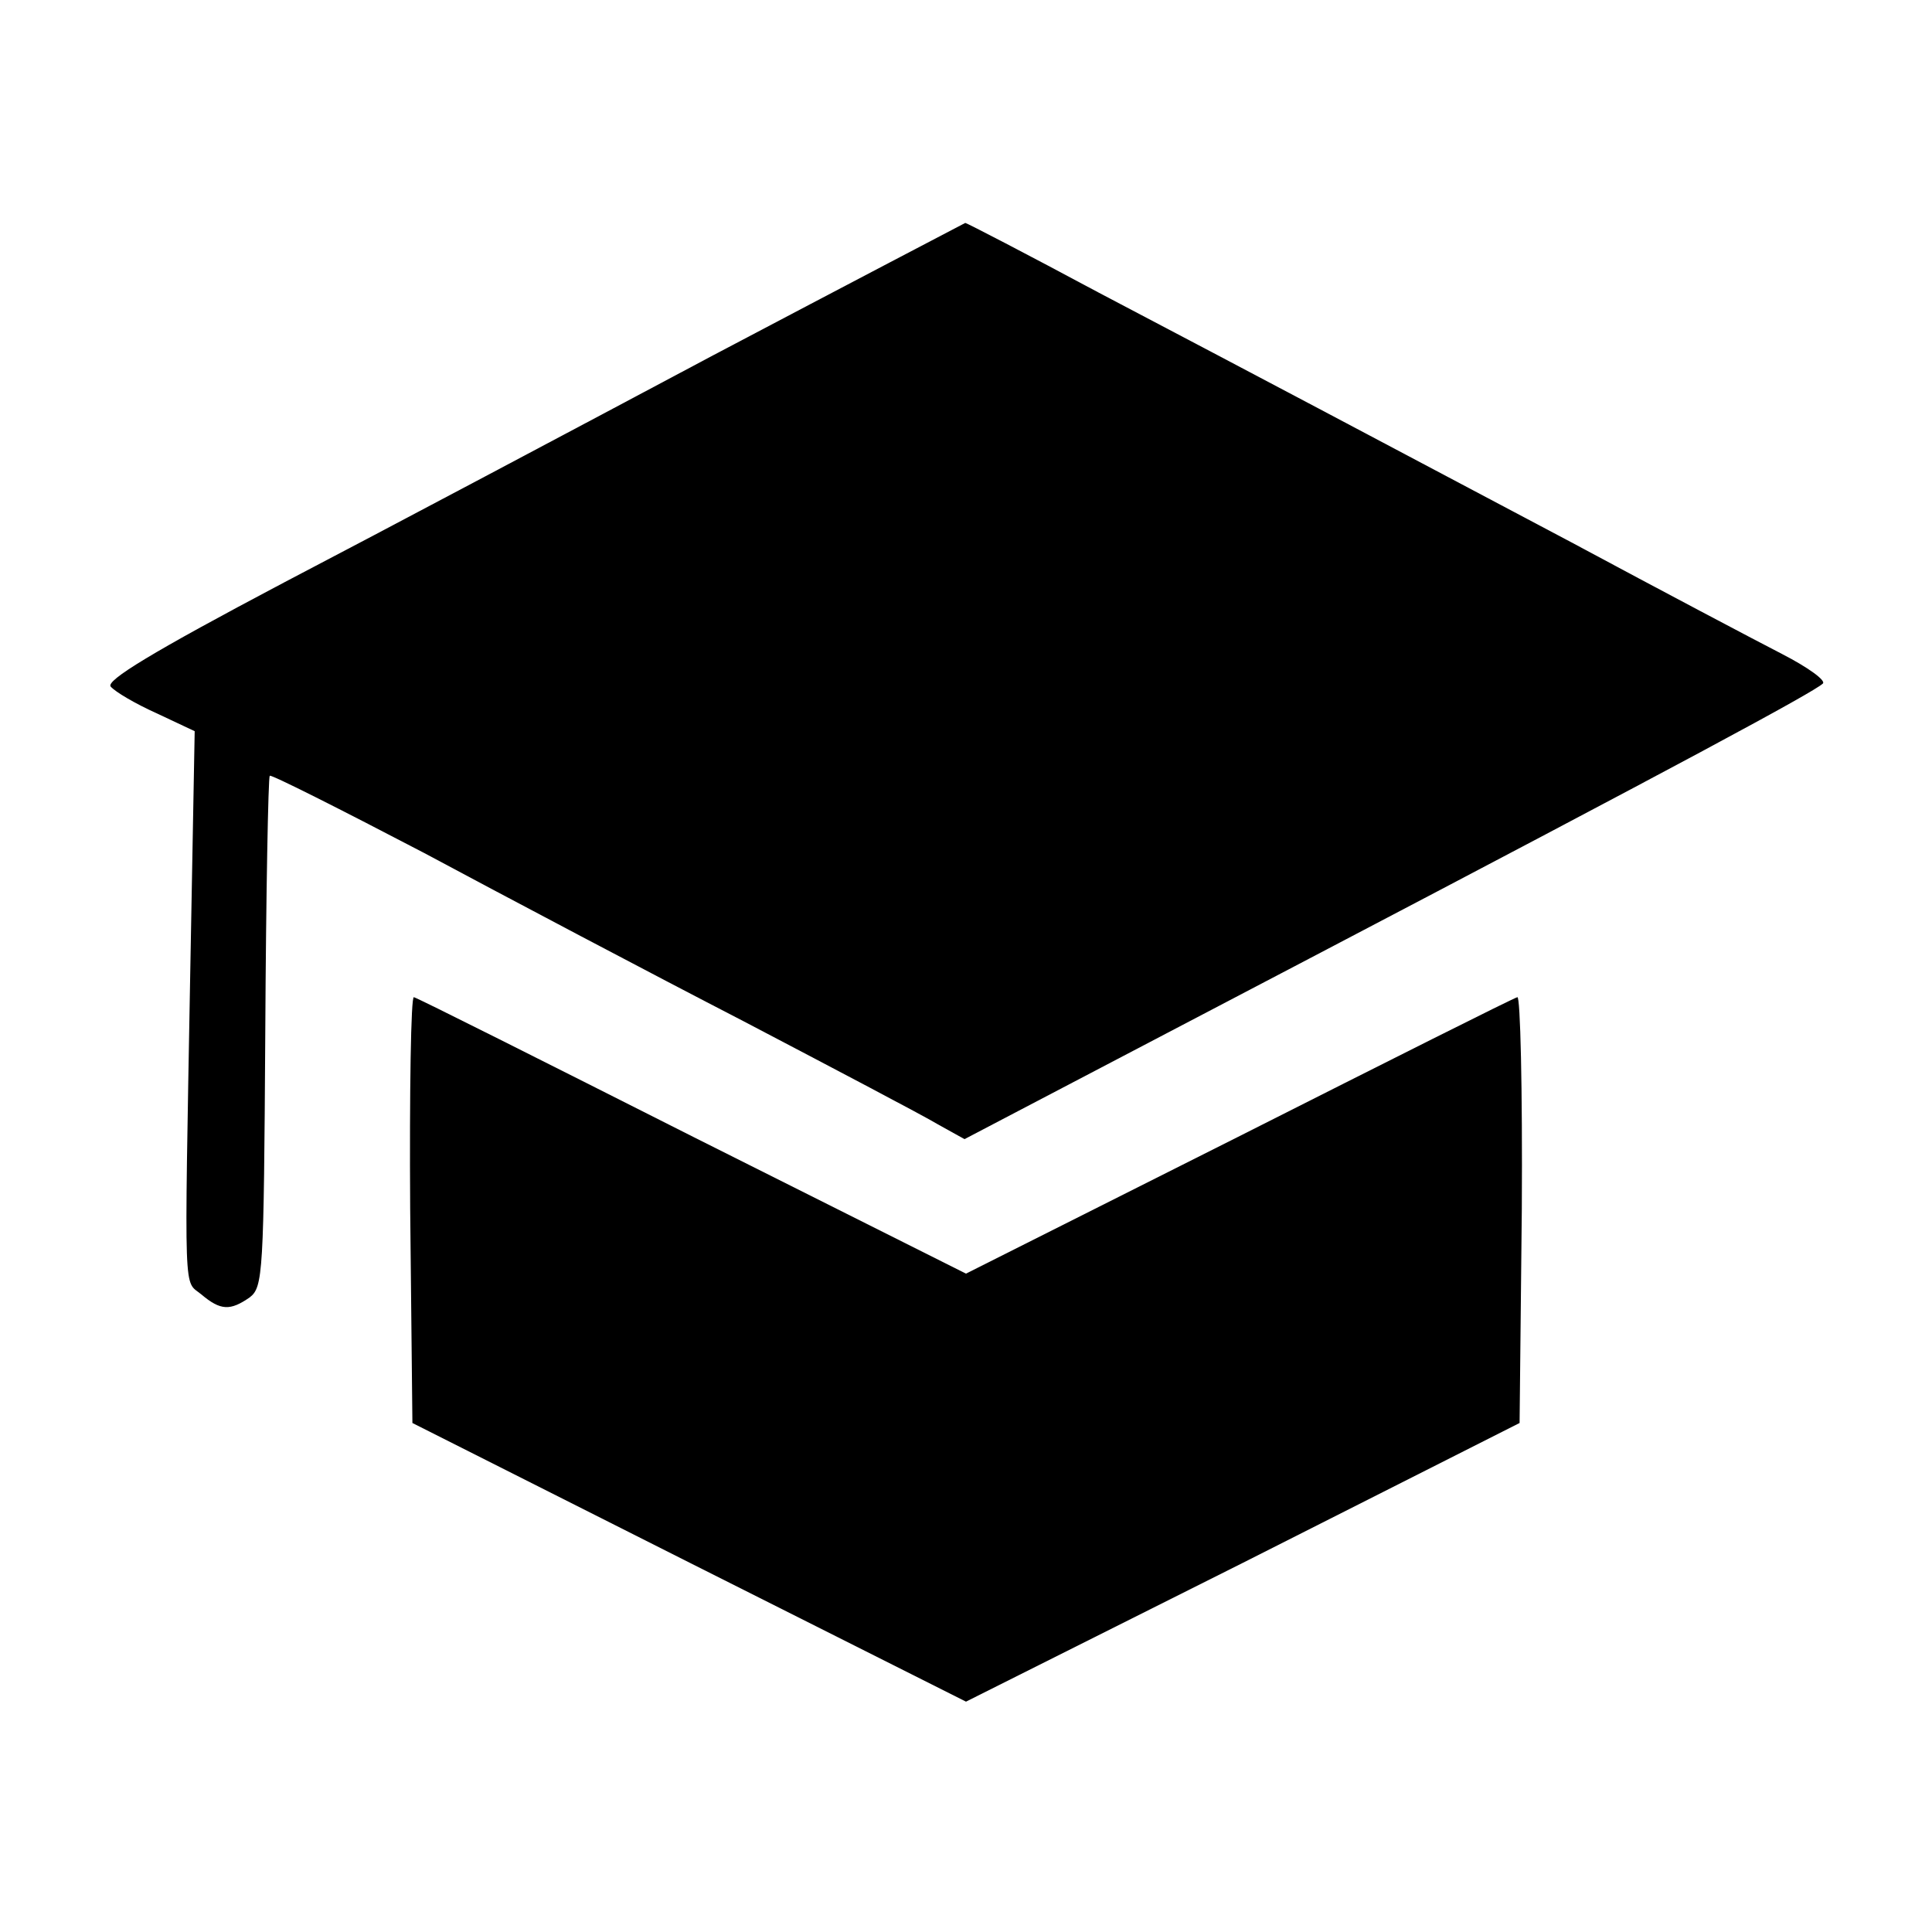 <?xml version="1.0" standalone="no"?>
<!DOCTYPE svg PUBLIC "-//W3C//DTD SVG 20010904//EN"
 "http://www.w3.org/TR/2001/REC-SVG-20010904/DTD/svg10.dtd">
<svg version="1.0" xmlns="http://www.w3.org/2000/svg"
 width="260pt" height="260pt" viewBox="0 0 260 260"
 preserveAspectRatio="xMidYMid meet">
<g transform="translate(0,260) scale(0.1,-0.1)"
fill="#000000" stroke="none">
<path d="M960 2122 c-184 -98 -444 -236 -578 -306 -178 -94 -240 -132 -233
-140 6 -7 33 -23 62 -36 l51 -24 -6 -326 c-8 -447 -9 -412 15 -432 26 -22 39
-22 65 -4 18 14 19 31 21 356 1 189 4 344 6 346 2 2 95 -45 208 -104 112 -60
305 -162 429 -226 124 -65 242 -127 262 -139 l36 -20 464 243 c502 263 678
358 691 370 5 4 -20 22 -55 40 -35 18 -162 85 -283 150 -121 64 -274 145 -340
180 -66 35 -199 105 -296 156 -97 52 -178 94 -180 94 -2 -1 -155 -81 -339
-178z"/>
<path d="M552 973 l3 -288 373 -188 372 -187 373 187 372 188 3 288 c1 162 -2
287 -6 285 -5 -1 -174 -86 -376 -188 l-366 -184 -367 184 c-202 102 -371 187
-376 188 -4 2 -6 -126 -5 -285z"/>
</g>
</svg>
